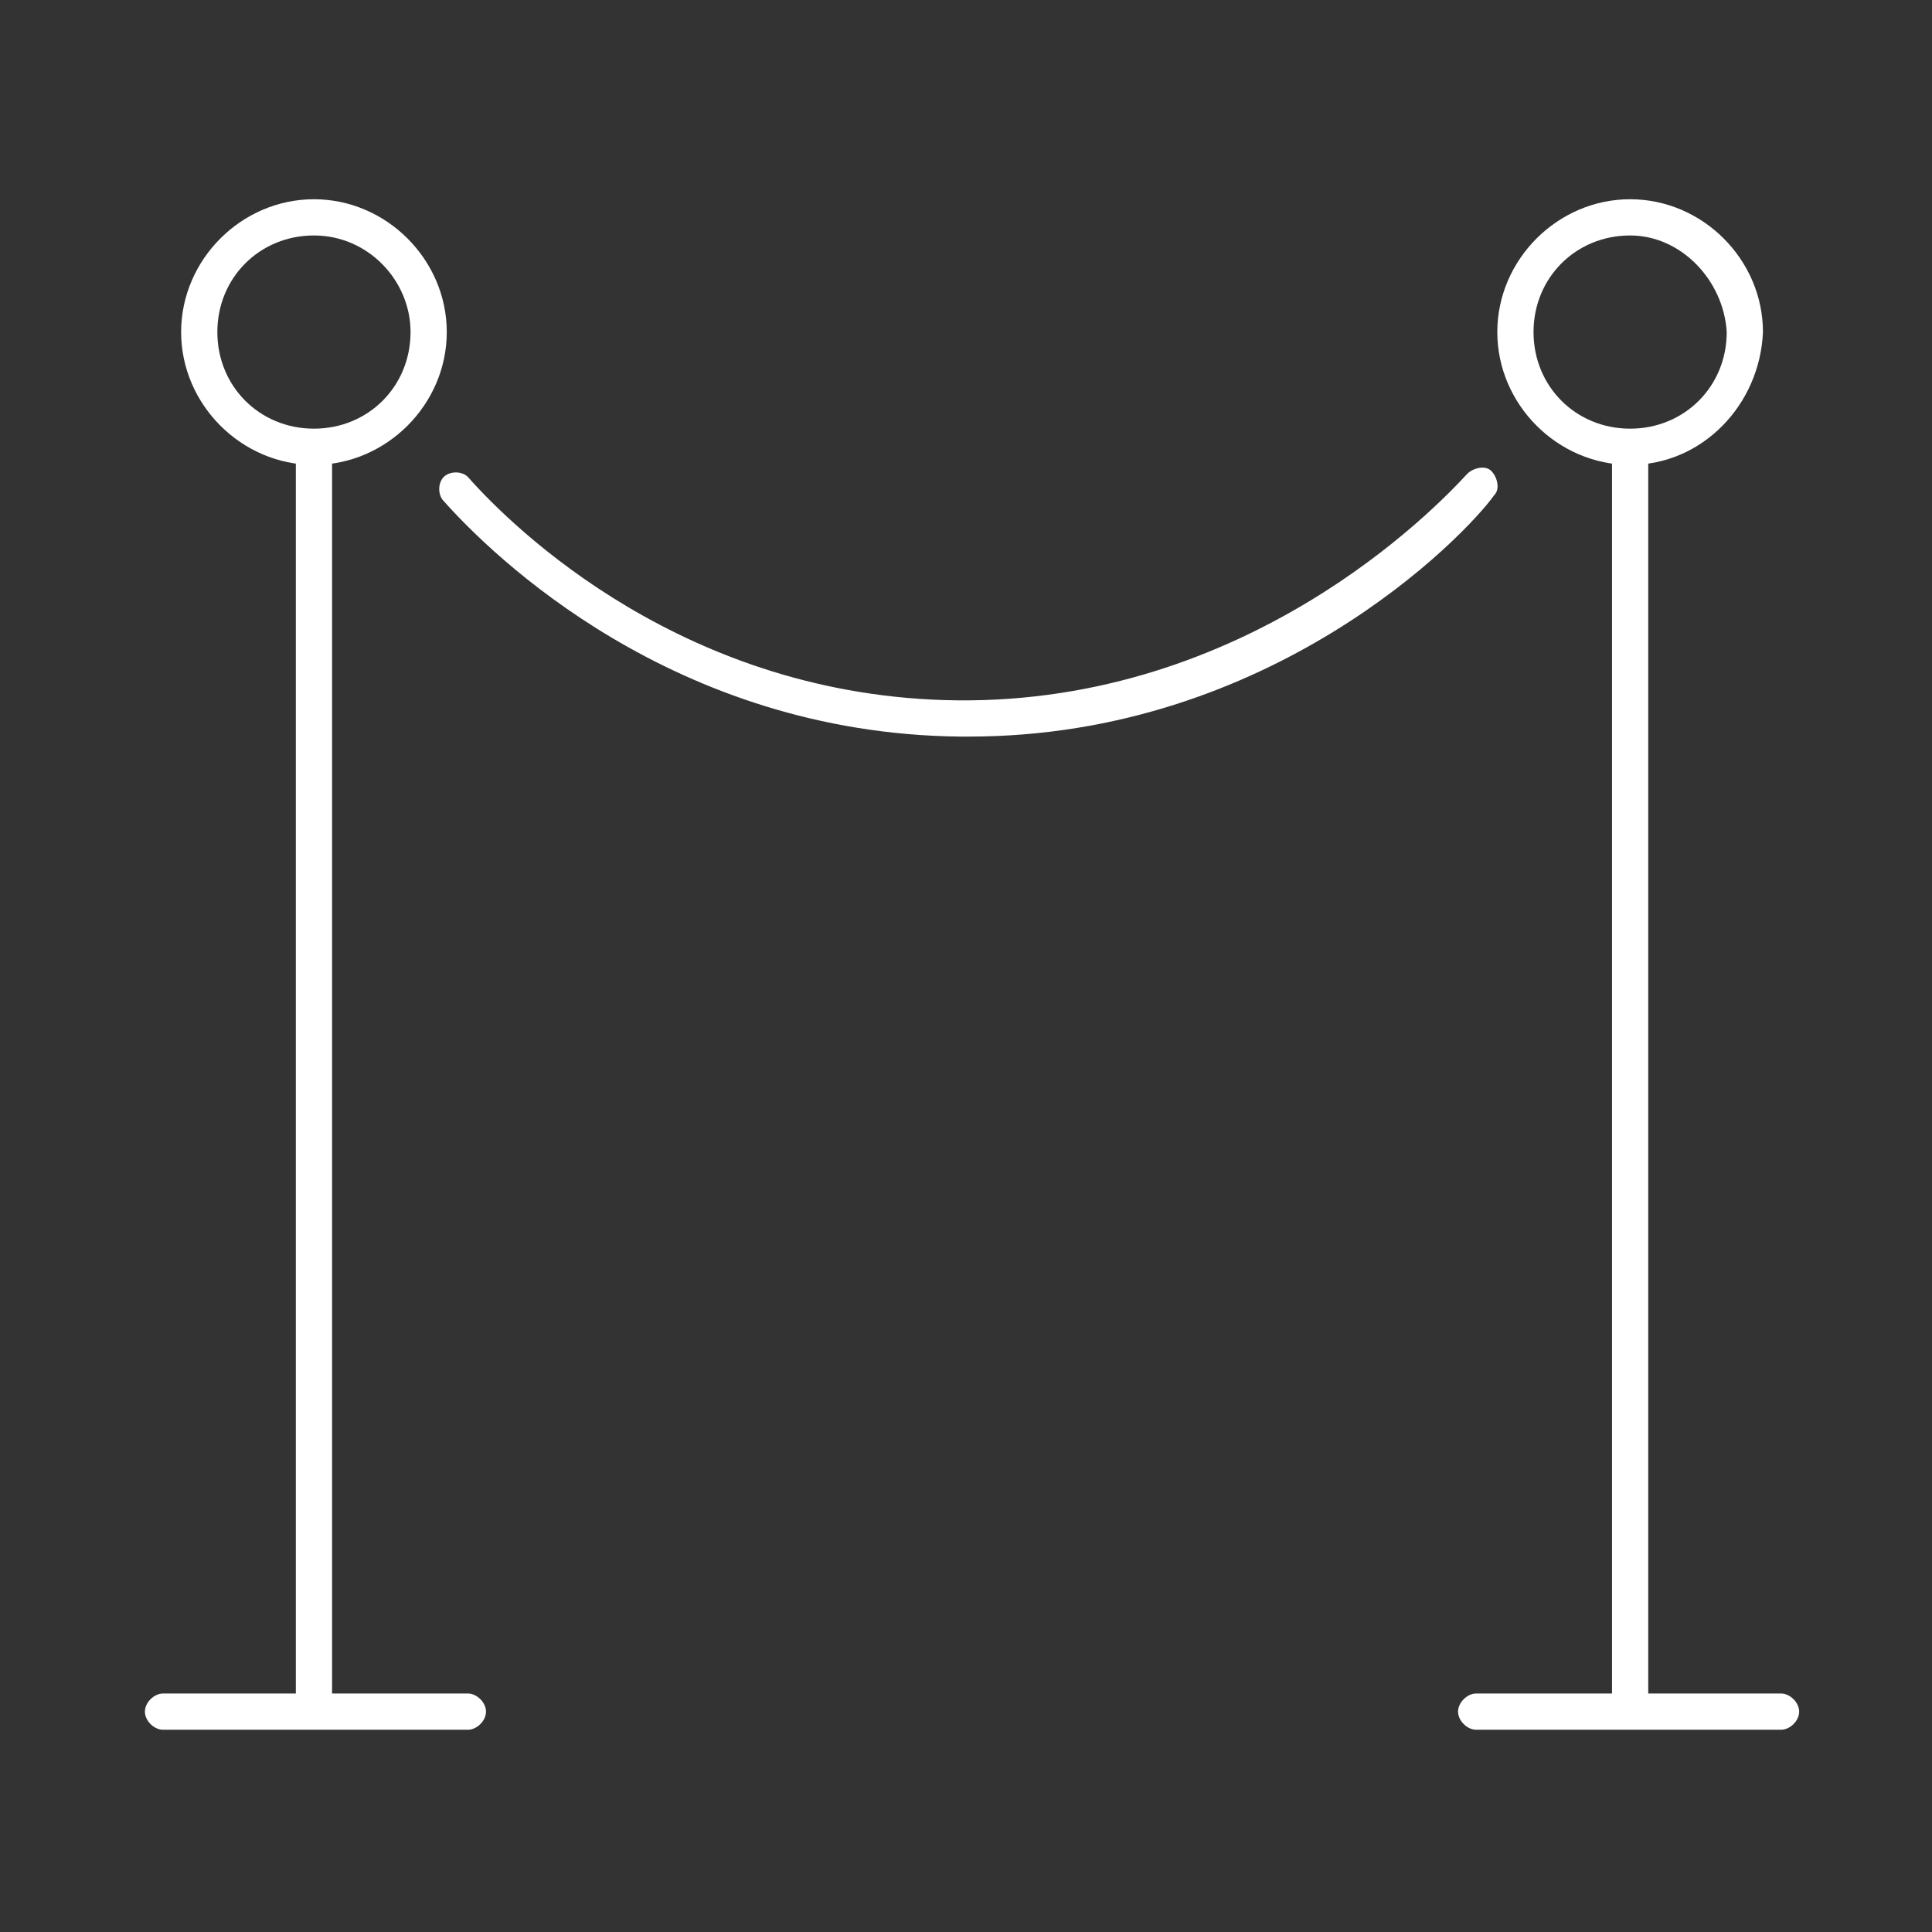 <svg xmlns="http://www.w3.org/2000/svg" xmlns:xlink="http://www.w3.org/1999/xlink" id="Layer_1" x="0px" y="0px" viewBox="0 0 64 64" style="enable-background:new 0 0 64 64;" xml:space="preserve"><rect x="0" y="0" width="64" height="64" fill="#333333" stroke="none"/><style type="text/css">	.st0{display:none;}	.st1{display:inline;}	.st2{fill:#322790;}	.st3{fill:#231F20;}	.st4{fill:#FFFFFF;}	.st5{fill:none;stroke:#231F20;stroke-width:0.243;stroke-linecap:round;stroke-miterlimit:10;}</style><g id="Layer_1_00000086667654825821244750000008107735384796659886_" class="st0">	<g id="Easy-to-Install" class="st1">		<g id="Group-13" transform="translate(16, 4)">			<polygon id="Stroke-1" class="st2" points="7,15 7,17 -1,17 -1,15    "></polygon>			<polygon id="Stroke-2" class="st2" points="31,15 31,17 23,17 23,15    "></polygon>			<polygon id="Stroke-3" class="st2" points="16,0 16,9 14,9 14,0    "></polygon>			<polygon id="Stroke-4" class="st2" points="3.7,3.3 9.7,9.3 8.3,10.7 2.3,4.7    "></polygon>			<polygon id="Stroke-5" class="st2" points="26.3,3.3 27.7,4.7 21.7,10.7 20.3,9.3    "></polygon>			<g id="Group-12" transform="translate(2, 12)">				<path id="Combined-Shape" class="st2" d="M12.5,0c1.8,0,3.4,1.5,3.5,3.4v0.2V13h1c1.6,0,2.9,0.8,3.5,2H22c2.1,0,3.6,1.3,3.9,3.3     h0.8c2.3,0,4.1,1.8,4.2,4v0.2v7.6c0,0.1,0,0.2,0,0.3v0.3c0,0.1,0,0.1,0,0.2v0.3c0,0.1,0,0.1,0,0.2v0.3c0,0.1,0,0.2-0.1,0.3     l-0.1,0.3l-0.1,0.4c0,0.1,0,0.1-0.1,0.2l-0.1,0.4c0,0.1,0,0.1-0.1,0.2l-0.2,0.7L30,34.7l-0.4,1.2L29,37.4l-0.3,0.9l-0.2,0.6     c-0.5,1.5-0.8,2.8-0.8,3.9v0.3v1H10.8l-0.2-0.8c-0.4-1.9-1-3-2.5-4.9l-0.7-0.9l-0.5-0.6c-1.6-2-2.3-3.3-2.7-5.5     C3.9,30.1,3.4,29,2.6,28l-0.3-0.3l-0.7-0.8l-0.4-0.4L0.8,26l-0.1-0.2c0,0,0,0-0.1-0.1c-0.5-0.7-0.8-1.3-0.8-2.1     c0-1.8,1.3-3.2,3.2-3.2c0.6,0,1.3,0.2,2,0.5c0.8,0.3,1.7,0.9,2.5,1.5c0.1,0.1,0.3,0.2,0.4,0.3L8,22.8L8.8,3.4     C9,1.6,10.4,0.1,12.3,0H12.5z M26,25h-2v-6c0-1.2-0.7-1.9-1.8-2H22h-1v6h-2v-6c0-1.2-0.7-1.9-1.8-2H17h-1v6h-2V3.6     c0-0.9-0.6-1.5-1.4-1.6h-0.1c-0.8,0-1.5,0.6-1.6,1.3v0.1l-1,23.9l-1.7-1.8L8,25.4l-0.2-0.2c-0.4-0.4-0.9-0.8-1.4-1.2     c-0.7-0.6-1.5-1-2.1-1.3c-0.5-0.2-0.9-0.3-1.2-0.3c-0.7,0-1.2,0.4-1.2,1.2c0,0.3,0.1,0.5,0.4,0.9l0.1,0.1l0.2,0.2L3,25.2     l1.1,1.2c1.1,1.3,1.8,2.6,2.2,4.2L6.4,31c0.4,1.9,1,3,2.5,4.9l0.5,0.6c1.9,2.2,2.7,3.6,3.2,5.5v0.1H26c0.1-1,0.3-2.1,0.7-3.4     l0.1-0.4l0.1-0.4l0.2-0.7l0.3-0.8l0.6-1.5l0.3-0.8l0.2-0.7l0.2-0.6l0.1-0.5c0-0.1,0-0.1,0-0.2l0.1-0.3v-0.1l0.1-0.3v-0.3V31     v-0.3v-0.1l0,0v-0.2v-7.7c0-1.2-0.9-2.1-2.1-2.2h-0.2H26V25z"></path>			</g>		</g>	</g></g><g id="Layer_3" class="st0">	<g class="st1">		<g>			<path class="st3" d="M49.2,8.1h-34c-0.6,0-1.1-0.5-1.1-1.1V5c0-0.6,0.5-1.1,1.1-1.1h34c0.6,0,1.1,0.5,1.1,1.1v2    C50.3,7.6,49.8,8.1,49.2,8.1z M15.2,5v1.9h34V5H15.2z M49.2,5L49.2,5L49.2,5z"></path>		</g>		<g>			<path class="st3" d="M48.9,60.1H15.5c-0.6,0-1.1-0.5-1.1-1.1v-4.4c0-0.6,0.5-1.1,1.1-1.1h33.4c0.6,0,1.1,0.5,1.1,1.1V59    C50,59.6,49.5,60.1,48.9,60.1z M15.5,54.6V59h33.3v-4.3H15.5V54.6z M48.9,54.6L48.9,54.6L48.9,54.6z"></path>		</g>		<g>			<path class="st3" d="M47.3,54.6H17V6.9h30.4v47.7C47.4,54.6,47.3,54.6,47.3,54.6z M18.1,53.4h28V8.1h-28    C18.1,8.1,18.1,53.4,18.1,53.4z"></path>		</g>		<g>			<path class="st3" d="M41.8,35.3c-1.2,0-2.1-0.9-2.1-2.1c0-1.2,0.9-2.1,2.1-2.1c1.2,0,2.1,0.9,2.1,2.1    C43.9,34.4,43,35.3,41.8,35.3z M41.8,32.3c-0.5,0-0.9,0.4-0.9,0.9s0.4,0.9,0.9,0.9s0.9-0.4,0.9-0.9S42.3,32.3,41.8,32.3z"></path>		</g>		<g>			<path class="st3" d="M28,29.1c-0.1,0-0.2,0-0.3-0.1c-0.2-0.1-0.3-0.4-0.2-0.6l0.7-4.3l-3.1-3c-0.2-0.2-0.2-0.4-0.1-0.6    s0.3-0.4,0.5-0.4l4.3-0.6l1.9-3.9c0.2-0.4,0.9-0.4,1.1,0l1.9,3.9l4.3,0.6c0.2,0,0.4,0.2,0.5,0.4c0.1,0.2,0,0.4-0.1,0.6l-3.1,3    l0.7,4.3c0,0.2-0.1,0.4-0.2,0.6c-0.2,0.1-0.4,0.1-0.6,0l-3.8-2l-3.8,2C28.2,29.1,28.1,29.1,28,29.1z M32.1,25.8    c0.1,0,0.2,0,0.3,0.1l3,1.6L34.8,24c0-0.2,0-0.4,0.2-0.5l2.5-2.4L34,20.6c-0.2,0-0.4-0.1-0.4-0.3l-1.5-3.1l-1.5,3.1    c-0.1,0.2-0.3,0.3-0.4,0.3l-3.4,0.5l2.5,2.4c0.1,0.1,0.2,0.3,0.2,0.5l-0.6,3.4l3-1.6C31.9,25.8,32,25.8,32.1,25.8z"></path>		</g>	</g></g><g id="Layer_4" class="st0">	<g class="st1">		<g>			<path class="st3" d="M49,25.1h-2v-1.2h1.4C48.2,12.4,42.3,5.5,32.6,5.5c-9.9,0-16,6.9-16.1,18.4H18v1.2h-2.1    c-0.3,0-0.6-0.3-0.6-0.6c0-9.8,4.6-20.2,17.3-20.2c12.6,0,17,10.4,17,20.2C49.6,24.8,49.3,25.1,49,25.1z"></path>		</g>		<g>			<path class="st3" d="M22.6,29h-2.8c-1.2,0-2.2-1-2.2-2.2v-4.6c0-1.2,1-2.2,2.2-2.2h2.8c0.3,0,0.6,0.3,0.6,0.6v7.8    C23.2,28.7,22.9,29,22.6,29z M19.8,21.2c-0.6,0-1,0.5-1,1v4.6c0,0.6,0.5,1,1,1H22v-6.7L19.8,21.2L19.8,21.2z"></path>		</g>		<g>			<path class="st3" d="M44.8,29H42c-0.3,0-0.6-0.3-0.6-0.6v-7.8c0-0.3,0.3-0.6,0.6-0.6h2.8c1.2,0,2.2,1,2.2,2.2v4.6    C47,28,46,29,44.8,29z M42.6,27.8h2.3c0.6,0,1-0.5,1-1v-4.6c0-0.6-0.5-1-1-1h-2.3V27.8z"></path>		</g>		<g>			<path class="st3" d="M33.6,38.1H31c-4.9,0-9-4-9-9v-9.3c0-4.9,4-9,9-9h2.6c4.9,0,9,4,9,9v9.3C42.6,34.1,38.5,38.1,33.6,38.1z     M31,12.1c-4.3,0-7.8,3.5-7.8,7.8v9.3c0,4.3,3.5,7.8,7.8,7.8h2.6c4.3,0,7.8-3.5,7.8-7.8v-9.3c0-4.3-3.5-7.8-7.8-7.8    C33.6,12.1,31,12.1,31,12.1z"></path>		</g>		<g>			<path class="st3" d="M47.2,43.7H16.9c-0.3,0-0.6-0.3-0.6-0.6c0-2.3,1.7-4,4.1-4.2l11.7-1.2h0.1l11.5,1.2c2.4,0.2,4.1,1.9,4.1,4.2    C47.8,43.4,47.5,43.7,47.2,43.7z M17.5,42.5h29.1c-0.3-1.4-1.4-2.3-3-2.4l0,0l-11.4-1.2l-11.6,1.2C18.9,40.2,17.8,41.1,17.5,42.5    z"></path>		</g>		<g>			<path class="st3" d="M58.5,59.7H5.9c-0.8,0-1.4-0.6-1.4-1.4V43.9c0-0.8,0.6-1.4,1.4-1.4h52.6c0.8,0,1.4,0.6,1.4,1.4v14.3    C59.9,59,59.2,59.7,58.5,59.7z M5.9,43.7c-0.1,0-0.2,0.1-0.2,0.2v14.3c0,0.1,0.1,0.2,0.2,0.2h52.6c0.1,0,0.2-0.1,0.2-0.2V43.9    c0-0.1-0.1-0.2-0.2-0.2H5.9z"></path>		</g>		<g>			<g>				<path class="st3" d="M27.6,52.3H13.4c-0.3,0-0.6-0.3-0.6-0.6s0.3-0.6,0.6-0.6h14.2c0.3,0,0.6,0.3,0.6,0.6S27.9,52.3,27.6,52.3z"></path>			</g>			<g>				<path class="st3" d="M51,52.3H36.8c-0.3,0-0.6-0.3-0.6-0.6s0.3-0.6,0.6-0.6H51c0.3,0,0.6,0.3,0.6,0.6S51.3,52.3,51,52.3z"></path>			</g>		</g>	</g></g><g id="Layer_5">	<g>		<g>			<g>				<path class="st4" d="M10.4,15.4C8,15.4,6,13.4,6,11s2-4.4,4.4-4.4s4.4,2,4.4,4.4C14.8,13.4,12.8,15.4,10.4,15.4z M10.4,7.8     c-1.8,0-3.2,1.4-3.2,3.2s1.4,3.2,3.2,3.2s3.2-1.4,3.2-3.2C13.6,9.3,12.2,7.8,10.4,7.8z"></path>			</g>			<g>				<rect x="9.8" y="14.8" class="st4" width="1.2" height="41.9"></rect>			</g>			<g>				<path class="st4" d="M15.5,57.3H5.4c-0.3,0-0.6-0.3-0.6-0.6s0.3-0.6,0.6-0.6h10.1c0.3,0,0.6,0.3,0.6,0.6S15.8,57.3,15.5,57.3z"></path>			</g>		</g>		<g>			<g>				<path class="st4" d="M54,15.4c-2.4,0-4.4-2-4.4-4.4s2-4.4,4.4-4.4s4.4,2,4.4,4.4C58.3,13.4,56.4,15.4,54,15.4z M54,7.8     c-1.8,0-3.2,1.4-3.2,3.2s1.4,3.2,3.2,3.2s3.2-1.4,3.2-3.2C57.1,9.3,55.7,7.8,54,7.8z"></path>			</g>			<g>				<rect x="53.4" y="14.8" class="st4" width="1.2" height="41.9"></rect>			</g>			<g>				<path class="st4" d="M59,57.3H48.9c-0.3,0-0.6-0.3-0.6-0.6s0.3-0.6,0.6-0.6H59c0.3,0,0.6,0.3,0.6,0.6S59.3,57.3,59,57.3z"></path>			</g>		</g>		<g>			<path class="st4" d="M32.1,24.4c-0.1,0-0.2,0-0.3,0c-9.5-0.1-15.5-6-17.1-7.8c-0.2-0.2-0.2-0.6,0-0.8s0.6-0.2,0.8,0    c1.5,1.7,7.2,7.3,16.2,7.4c9.6,0.1,15.8-6.3,16.9-7.5c0.2-0.2,0.6-0.3,0.8-0.1s0.3,0.6,0.1,0.8C48.5,17.8,42.1,24.4,32.1,24.4z"></path>		</g>	</g></g><g id="Layer_6" class="st0">	<g class="st1">		<g>			<path class="st3" d="M48.5,60H15.9c-0.3,0-0.6-0.3-0.6-0.6s0.3-0.6,0.6-0.6h32.6c0.3,0,0.6,0.3,0.6,0.6S48.8,60,48.5,60z"></path>		</g>		<g>			<path class="st3" d="M32.5,60c-0.3,0-0.6-0.3-0.6-0.6V41.6c0-0.3,0.3-0.6,0.6-0.6s0.6,0.3,0.6,0.6v17.8    C33.1,59.8,32.8,60,32.5,60z"></path>		</g>		<g>			<path class="st3" d="M35.7,30.2h-7.6L28,29.6v-9.9h-4l-0.2-0.4c-0.1-0.2,0-0.5,0.1-0.7l8.2-8.2l0.5,0.4l8.1,8.1l-0.1,0.4    c-0.1,0.3-0.3,0.4-0.6,0.4h-3.7v10.4L35.7,30.2z M29.2,29h6V18.6l0.7-0.1h3l-6.6-6.6l-6.6,6.6h3.4l0.1,0.7L29.2,29z"></path>		</g>		<g>			<path class="st3" d="M44.9,42.2H19.6c-1.9,0-3.5-1.6-3.5-3.5v-3.5c0-0.4,0.4-0.8,0.8-0.8h30.8c0.4,0,0.8,0.4,0.8,0.8v3.5    C48.5,40.6,46.9,42.2,44.9,42.2z M17.2,35.5v3.2c0,1.3,1,2.3,2.3,2.3h25.3c1.3,0,2.3-1,2.3-2.3v-3.2H17.2z"></path>		</g>		<g>			<path class="st3" d="M45.9,35.5H18.4V14.3c0-5.7,4.7-10.4,10.4-10.4h6.7c5.7,0,10.4,4.7,10.4,10.4V35.5z M19.6,34.4h25.1v-20    c0-5.1-4.1-9.2-9.2-9.2h-6.7c-5.1,0-9.2,4.1-9.2,9.2C19.6,14.4,19.6,34.4,19.6,34.4z"></path>		</g>	</g></g><g id="Layer_7" class="st0">	<g class="st1">		<g>			<path class="st5" d="M7.7,32"></path>		</g>		<g>			<g>				<path class="st3" d="M26,52.6l-0.8-0.4v-0.5l2.2-11.9H22l-0.4-0.6l0.2-0.3L29.4,26h0.4h12.5l0.4,0.6l-0.1,0.3l-5.3,10.6H42     l0.3,0.8L42,38.5L26,52.6z M23.3,38.7h5.1l0.4,0.4v0.3l-2,11l13.4-11.8H36L35.6,38l0.2-0.3l5.3-10.5H30L23.3,38.7z"></path>			</g>			<g>				<g>					<path class="st3" d="M56.6,60.1H7.8c-0.5,0-0.8-0.4-0.8-0.8V33.1c0-0.4,0.4-0.8,0.8-0.8c4.8-0.1,8.7-4.1,8.7-8.9V4.7      c0-0.5,0.4-0.8,0.8-0.8H25c0.5,0,0.8,0.4,0.8,0.8v5.6c0,1.9,0.8,3.7,2.2,4.9c1.4,1.3,3.2,1.9,5.1,1.7c3.4-0.3,6-3.4,6-7V4.7      c0-0.5,0.4-0.8,0.8-0.8H47c0.5,0,0.8,0.4,0.8,0.8v18.7c0,4.8,3.9,8.8,8.7,8.9c0.5,0,0.8,0.4,0.8,0.8v26.1      C57.4,59.7,57,60.1,56.6,60.1z M8.1,58.9h48.1V33.5c-5.3-0.3-9.5-4.8-9.5-10.1V5.1h-6.4V10c0,4.2-3.1,7.7-7.1,8.1      c-2.2,0.2-4.4-0.5-6-2s-2.6-3.6-2.6-5.8V5.1h-6.9v18.3c0,5.3-4.2,9.8-9.5,10.1L8.1,58.9L8.1,58.9z M56.6,33.5L56.6,33.5      L56.6,33.5z M7.8,33.5L7.8,33.5L7.8,33.5z"></path>				</g>				<g>					<path class="st3" d="M32.5,7L32.5,7c-2.6,0-5.2-0.6-7.5-1.6c-0.3-0.1-0.4-0.5-0.3-0.8s0.5-0.4,0.8-0.3c2.2,1,4.6,1.5,7,1.5      s4.9-0.5,7.1-1.5c0.3-0.1,0.6,0,0.8,0.3c0.1,0.3,0,0.6-0.3,0.8C37.7,6.4,35.1,7,32.5,7z"></path>				</g>			</g>		</g>	</g></g><g id="Layer_8" class="st0">	<g class="st1">		<g>			<g>				<path class="st3" d="M17.7,51.2c-7.4,0-13.5-8.6-13.5-19.2s6-19.2,13.5-19.2S31.2,21.4,31.2,32S25.1,51.2,17.7,51.2z M17.7,14     c-6.8,0-12.3,8-12.3,18c0,9.9,5.5,18,12.3,18S30,41.9,30,32C30,22,24.5,14,17.7,14z"></path>			</g>			<g>				<path class="st3" d="M30.3,36.5c-1.3,1.6-3.4,2.6-5.6,2.6c-4.1,0-7.4-3.3-7.4-7.4s3.3-7.4,7.4-7.4c2.1,0,4,0.9,5.3,2.3"></path>			</g>		</g>		<g>			<g>				<path class="st3" d="M46.7,51.2c-7.4,0-13.5-8.6-13.5-19.2s6-19.2,13.5-19.2c7.4,0,13.5,8.6,13.5,19.2     C60.1,42.6,54.1,51.2,46.7,51.2z M46.7,14c-6.8,0-12.3,8.1-12.3,18s5.5,18,12.3,18S59,41.9,59,32C58.9,22,53.4,14,46.7,14z"></path>			</g>			<g>				<path class="st3" d="M59.2,36.5c-1.3,1.6-3.4,2.6-5.6,2.6c-4.1,0-7.4-3.3-7.4-7.4s3.3-7.4,7.4-7.4c2.1,0,4,0.9,5.3,2.3"></path>			</g>		</g>	</g></g><g id="Layer_9" class="st0">	<g class="st1">		<g>			<g>				<path class="st3" d="M48.3,60.1H36.9c-0.3,0-0.6-0.3-0.6-0.6c0-2.3-1.9-4.2-4.2-4.2S28,57.2,28,59.5c0,0.3-0.3,0.6-0.6,0.6H16.1     c-0.3,0-0.6-0.3-0.6-0.6v-55c0-0.3,0.3-0.6,0.6-0.6h11.3c0.3,0,0.6,0.3,0.6,0.6c0,2.3,1.9,4.2,4.2,4.2s4.2-1.9,4.2-4.2     c0-0.3,0.3-0.6,0.6-0.6h11.3c0.3,0,0.6,0.3,0.6,0.6v55C48.8,59.8,48.6,60.1,48.3,60.1z M37.5,58.9h10.2V5.1H37.5     c-0.3,2.7-2.6,4.8-5.3,4.8s-5-2.1-5.3-4.8H16.7v53.8h10.2c0.3-2.7,2.6-4.8,5.3-4.8S37.2,56.2,37.5,58.9z"></path>			</g>		</g>		<g>			<g>				<path class="st3" d="M17.9,14.2h-1.8c-0.3,0-0.6-0.3-0.6-0.6s0.3-0.6,0.6-0.6h1.8c0.3,0,0.6,0.3,0.6,0.6S18.2,14.2,17.9,14.2z"></path>			</g>			<g>				<path class="st3" d="M43.9,14.2H40c-0.3,0-0.6-0.3-0.6-0.6S39.7,13,40,13h3.9c0.3,0,0.6,0.3,0.6,0.6S44.2,14.2,43.9,14.2z      M37.4,14.2h-3.9c-0.3,0-0.6-0.3-0.6-0.6s0.3-0.6,0.6-0.6h3.9c0.3,0,0.6,0.3,0.6,0.6S37.7,14.2,37.4,14.2z M30.9,14.2H27     c-0.3,0-0.6-0.3-0.6-0.6S26.7,13,27,13h3.9c0.3,0,0.6,0.3,0.6,0.6S31.2,14.2,30.9,14.2z M24.4,14.2h-3.9c-0.3,0-0.6-0.3-0.6-0.6     s0.3-0.6,0.6-0.6h3.9c0.3,0,0.6,0.3,0.6,0.6S24.7,14.2,24.4,14.2z"></path>			</g>			<g>				<path class="st3" d="M48.3,14.2h-1.8c-0.3,0-0.6-0.3-0.6-0.6s0.3-0.6,0.6-0.6h1.8c0.3,0,0.6,0.3,0.6,0.6     C48.8,13.9,48.6,14.2,48.3,14.2z"></path>			</g>		</g>		<g>			<g>				<path class="st3" d="M17.9,50.9h-1.8c-0.3,0-0.6-0.3-0.6-0.6s0.3-0.6,0.6-0.6h1.8c0.3,0,0.6,0.3,0.6,0.6S18.2,50.9,17.9,50.9z"></path>			</g>			<g>				<path class="st3" d="M43.9,50.9H40c-0.3,0-0.6-0.3-0.6-0.6s0.3-0.6,0.6-0.6h3.9c0.3,0,0.6,0.3,0.6,0.6S44.2,50.9,43.9,50.9z      M37.4,50.9h-3.9c-0.3,0-0.6-0.3-0.6-0.6s0.3-0.6,0.6-0.6h3.9c0.3,0,0.6,0.3,0.6,0.6S37.7,50.9,37.4,50.9z M30.9,50.9H27     c-0.3,0-0.6-0.3-0.6-0.6s0.3-0.6,0.6-0.6h3.9c0.3,0,0.6,0.3,0.6,0.6S31.2,50.9,30.9,50.9z M24.4,50.9h-3.9     c-0.3,0-0.6-0.3-0.6-0.6s0.3-0.6,0.6-0.6h3.9c0.3,0,0.6,0.3,0.6,0.6S24.7,50.9,24.4,50.9z"></path>			</g>			<g>				<path class="st3" d="M48.3,50.9h-1.8c-0.3,0-0.6-0.3-0.6-0.6s0.3-0.6,0.6-0.6h1.8c0.3,0,0.6,0.3,0.6,0.6S48.6,50.9,48.3,50.9z"></path>			</g>		</g>		<g>			<path class="st3" d="M29.1,40l-0.5-0.2c-1.2-0.6-5.1-2.7-5.1-6.3c0-3.2,1.9-4.7,3.6-6c2.1-1.6,3.6-2.8,1.5-6.9l-0.2-0.3l0.2-0.4    c0.1-0.2,0.4-0.3,0.6-0.3c4.5,0.8,10,4.6,11.2,9.6c0.6,2.5,0.3,6.3-4.5,10l-0.4,0.3L35,39.2c-0.2-0.2-0.3-0.5-0.1-0.8    c1.1-2,1.3-4.6,0.4-6.3c-0.4-0.8-1.1-1.4-1.9-1.7c0.7,1.5,0.7,3.2,0.1,4.4c-0.4,0.9-1.1,1.4-1.9,1.4c-0.6,0-1.5-0.4-2.3-1.9    c-0.8,3.1-0.4,4.2,0,4.6l0,0l0.3,0.4L29.1,40z M28.5,39.5L28.5,39.5L28.5,39.5z M30.1,21c1.8,4.2-0.3,5.8-2.3,7.4    c-1.6,1.3-3.2,2.4-3.2,5.1c0,2.1,1.8,3.7,3.2,4.6c-0.2-1.3,0.1-3.1,0.8-5.6l0.1-0.4l0.5-0.1c0.3,0,0.5,0.2,0.6,0.4    c0.7,1.8,1.4,2.5,1.9,2.5c0.3,0,0.6-0.3,0.8-0.7c0.5-1.1,0.4-2.9-0.7-4.2l-0.3-0.3l0.2-0.4c0.1-0.2,0.4-0.4,0.7-0.4    c1.8,0.2,3.2,1.1,4,2.6c0.8,1.5,0.9,3.5,0.4,5.4c2.3-2.3,3.1-4.8,2.5-7.4C38.3,25.4,34,22.1,30.1,21z"></path>		</g>	</g></g><g id="Layer_10" class="st0">	<g class="st1">		<g>			<path class="st3" d="M18.8,60.1L18.8,60.1c-0.4,0-0.6-0.3-0.6-0.6c0.2-3.8,0.5-10.1,0.3-10.9c-0.1-0.3,0.1-0.6,0.4-0.7    c0.3-0.1,0.6,0.1,0.7,0.4c0.3,1.3-0.2,9.6-0.3,11.3C19.4,59.9,19.1,60.1,18.8,60.1z"></path>		</g>		<g>			<path class="st3" d="M33.8,59.6c0,0,0-5.7,0-8.3c0-0.9,0.6-2.4,1.2-4.2c0.6-1.6,1.1-3.2,1.2-4.1c0.2-2,0-17.1,0-17.2    c0-1-0.6-1.5-1.6-1.5c-0.9,0-1.6,0.9-1.8,1.2v7c0,0.3-0.3,0.6-0.6,0.6s-0.6-0.3-0.6-0.6v-8.6c0-1.4-0.7-2.4-1.8-2.5    c-0.7-0.1-1.4,0.8-1.8,1.3v9.1c0,0.3-0.3,0.6-0.6,0.6s-0.6-0.3-0.6-0.6v-11c0-1.5-0.5-2.2-1.6-2.2c-1.9,0-2.3,1.4-2.3,1.9v11    c0,0.3-0.3,0.6-0.6,0.6s-0.6-0.3-0.6-0.6V23c0-0.2-0.3-1.6-1.4-1.6c-0.6,0-2,0.7-2,2c0,0.4,0,1.2,0,2.3c0,3.5,0.1,9.4,0,10.8    c0,0.2-0.1,0.3-0.2,0.4C18,37,17.8,37,17.6,37c-0.6-0.1-2.8-1.5-3.1-4.6c-0.1-0.8-0.5-1.5-1.3-2c-1-0.6-2.2-0.6-2.5-0.5    c-0.2,0.1-0.1,1.4,0,2.4c0,0.7,0.1,1.4,0.1,2.3c0.1,3.7,3.1,5.9,4.4,6.7c2.2,1.4,3.7,4,3.8,4.1c0.2,0.3,0.1,0.6-0.2,0.8    c-0.3,0.2-0.6,0.1-0.8-0.2c0,0-1.4-2.5-3.4-3.7c-1.4-0.9-4.8-3.4-4.9-7.7c0-0.9-0.1-1.6-0.1-2.3c-0.1-2.1-0.2-3.2,0.8-3.6    c0.7-0.3,2.3-0.1,3.5,0.6c1.1,0.6,1.7,1.6,1.9,2.8c0.2,1.6,0.9,2.6,1.5,3.1c0-2.2,0-6.8,0-9.7c0-1.1,0-2,0-2.3    c0-1.9,1.9-3.2,3.2-3.2c0.6,0,1,0.2,1.4,0.5v-0.1c0-1.2,0.9-3.1,3.4-3.1c1.7,0,2.8,1.3,2.8,3.4c0.5-0.4,1.1-0.8,1.9-0.7    c1.7,0.2,2.8,1.6,2.8,3.6c0.5-0.4,1.1-0.6,1.8-0.7c1.7,0,2.8,1.1,2.8,2.7c0,0.6,0.2,15.3,0,17.3c-0.1,1.1-0.7,2.8-1.3,4.4    c-0.5,1.5-1.1,3.1-1.1,3.8c0,2.6,0,8.2,0,8.2L33.8,59.6z"></path>		</g>		<g>			<path class="st3" d="M45.3,60.1c-0.3,0-0.6-0.3-0.6-0.6V50c0-2.7,0.2-6.5,1.8-8.2c0.5-0.5,1.2-1,2-1.7c1.7-1.3,3.7-2.8,4.3-4.4    c0.9-2.6,0.7-7.2,0.2-7.7c-0.1,0-0.5-0.1-1.2,0.2c-0.8,0.4-1.8,1.1-2,2c-0.1,0.2-0.1,0.5-0.1,0.7c-0.3,1.6-0.6,3.4-3.3,4.5    c-2.8,1.1-5.4,2.1-5.4,2.1c-0.3,0.1-0.6,0-0.8-0.3c-0.1-0.3,0-0.6,0.3-0.8c0,0,2.6-1.1,5.4-2.1c2.1-0.8,2.3-2,2.6-3.6    c0-0.3,0.1-0.5,0.1-0.8c0.3-1.4,1.6-2.4,2.7-2.8c0.4-0.2,1.5-0.6,2.3-0.1c1.4,0.8,1,6.7,0.2,9.1c-0.7,2-2.9,3.6-4.7,5    c-0.7,0.6-1.4,1.1-1.9,1.5c-1.5,1.6-1.5,6-1.5,7.4v9.6C45.9,59.9,45.6,60.1,45.3,60.1z"></path>		</g>		<g>			<path class="st3" d="M41.5,30.3c-0.3,0-0.6-0.3-0.6-0.6v-8.5l0,0c0,0,0-0.1,0-0.3v-0.8c0-0.2,0-0.4,0-0.6c0-0.9,0-1.9-0.4-2.4    c-0.3-0.3-0.8-0.4-1.5-0.4c-0.6,0-1,0.1-1.3,0.5c-0.7,0.7-0.6,2.3-0.6,3.4c0.1,0.4,0.1,0.7,0.1,1l0,0c0,0,0,0,0,0.1    c0,0.3-0.3,0.6-0.6,0.6S36,22,36,21.7l0,0l0,0c0-0.2,0-0.4,0-0.7v-0.1c-0.1-0.3-0.2-0.7-0.4-0.9c-0.3-0.3-0.7-0.4-1.4-0.4    c-1.5,0-1.7,1.4-1.7,1.5v1.8c0,0.3-0.3,0.6-0.6,0.6c-0.3,0-0.6-0.3-0.6-0.6V21c0.1-0.9,0.9-2.6,2.9-2.6c0.7,0,1.3,0.1,1.8,0.4    c0.1-0.9,0.3-1.7,0.9-2.3c0.5-0.6,1.2-0.8,2.1-0.8c1,0,1.8,0.3,2.3,0.8c0.6,0.7,0.8,1.6,0.8,2.5c0.5-0.3,1.1-0.5,1.8-0.5    c2.6,0,2.9,1.7,2.9,3v8.1c0,0.3-0.3,0.6-0.6,0.6s-0.6-0.3-0.6-0.6v-8.1c0-1.2-0.3-1.8-1.7-1.8c-0.7,0-1.2,0.2-1.5,0.5    S42,21,42,21.2v8.7C42.1,30.1,41.9,30.3,41.5,30.3z"></path>		</g>		<g>			<path class="st3" d="M21.9,14.9c-0.1,0-0.3,0-0.4-0.1l-4.1-3.3c-0.3-0.2-0.3-0.6-0.1-0.8c0.2-0.3,0.6-0.3,0.8-0.1l4.1,3.3    c0.3,0.2,0.3,0.6,0.1,0.8C22.2,14.9,22.1,14.9,21.9,14.9z"></path>		</g>		<g>			<path class="st3" d="M26.9,14.1c-0.2,0-0.4-0.1-0.5-0.3l-4.3-6.4c-0.2-0.3-0.1-0.6,0.2-0.8c0.3-0.2,0.6-0.1,0.8,0.2l4.3,6.4    c0.2,0.3,0.1,0.6-0.2,0.8C27.1,14.1,27,14.1,26.9,14.1z"></path>		</g>		<g>			<path class="st3" d="M31.4,13.9c-0.3,0-0.6-0.3-0.6-0.6V4.4c0-0.3,0.3-0.6,0.6-0.6S32,4.1,32,4.4v8.9    C32,13.6,31.7,13.9,31.4,13.9z"></path>		</g>		<g>			<path class="st3" d="M35.7,13c-0.1,0-0.2,0-0.3-0.1c-0.3-0.2-0.4-0.5-0.2-0.8l3.1-5.8c0.2-0.3,0.5-0.4,0.8-0.2    c0.3,0.2,0.4,0.5,0.2,0.8l-3.1,5.8C36.1,12.9,35.9,13,35.7,13z"></path>		</g>		<g>			<path class="st3" d="M41.5,13.3c-0.2,0-0.3-0.1-0.4-0.2c-0.2-0.2-0.2-0.6,0.1-0.8l4.1-3.4c0.2-0.2,0.6-0.2,0.8,0.1    c0.2,0.2,0.2,0.6-0.1,0.8l-4.1,3.4C41.7,13.2,41.6,13.3,41.5,13.3z"></path>		</g>	</g></g><g id="Layer_11" class="st0">	<g class="st1">		<g>			<path class="st3" d="M27.9,31.5c-0.1,0-0.3,0-0.4-0.1c-1.5-1.3-2.4-3.3-2.4-5.3c0-3.9,3.2-7.1,7.1-7.1s7.1,3.2,7.1,7.1    c0,2-0.9,3.9-2.3,5.3c-0.2,0.2-0.6,0.2-0.8,0s-0.2-0.6,0-0.8c1.2-1.1,2-2.7,2-4.4c0-3.3-2.7-5.9-5.9-5.9s-5.9,2.7-5.9,5.9    c0,1.7,0.7,3.3,2,4.4c0.2,0.2,0.3,0.6,0,0.8C28.2,31.5,28.1,31.5,27.9,31.5z"></path>		</g>		<g>			<path class="st3" d="M32.2,33.2c-0.6,0-1.2-0.1-1.8-0.2c-0.3-0.1-0.5-0.4-0.4-0.7s0.4-0.5,0.7-0.4c1,0.3,2.2,0.3,3.2,0    c0.3-0.1,0.6,0.1,0.7,0.4c0.1,0.3-0.1,0.6-0.4,0.7C33.6,33.1,32.9,33.2,32.2,33.2z"></path>		</g>		<g>			<path class="st3" d="M11.3,26.1L11.3,26.1c-0.3,0-0.6-0.3-0.6-0.6c0.1-4.3,1.5-8.5,4.1-12c0.2-0.3,0.6-0.3,0.8-0.1    c0.3,0.2,0.3,0.6,0.1,0.8c-2.4,3.3-3.7,7.2-3.8,11.3C11.9,25.9,11.6,26.1,11.3,26.1z"></path>		</g>		<g>			<path class="st3" d="M17,41c-0.2,0-0.3-0.1-0.4-0.2c-1.7-1.8-3-3.7-4-5.9c-0.1-0.3,0-0.6,0.3-0.8c0.3-0.1,0.6,0,0.8,0.3    c0.9,2.1,2.1,3.8,3.8,5.6c0.2,0.2,0.2,0.6,0,0.8C17.3,40.9,17.1,41,17,41z"></path>		</g>		<g>			<path class="st3" d="M23,45.4c-0.1,0-0.2,0-0.3-0.1c-0.7-0.3-1.4-0.7-2-1.1c-0.3-0.2-0.4-0.5-0.2-0.8c0.2-0.3,0.5-0.4,0.8-0.2    c0.6,0.4,1.3,0.8,1.9,1.1c0.3,0.1,0.4,0.5,0.3,0.8C23.4,45.3,23.2,45.4,23,45.4z"></path>		</g>		<g>			<path class="st3" d="M29.1,47.3C29.1,47.3,29,47.2,29.1,47.3c-1.5-0.2-2.5-0.5-3.7-0.9c-0.3-0.1-0.5-0.4-0.4-0.7s0.4-0.5,0.7-0.4    c1.1,0.4,2.1,0.6,3.4,0.8c0.3,0,0.5,0.3,0.5,0.7C29.6,47,29.4,47.3,29.1,47.3z"></path>		</g>		<g>			<path class="st3" d="M35.6,47.1c-0.3,0-0.5-0.2-0.6-0.5s0.2-0.6,0.5-0.7c1.2-0.2,2-0.4,3.2-0.8c0.3-0.1,0.6,0,0.8,0.4    c0.1,0.3,0,0.6-0.4,0.8C37.9,46.7,37,46.9,35.6,47.1C35.7,47.1,35.7,47.1,35.6,47.1z"></path>		</g>		<g>			<path class="st3" d="M41.6,45.1c-0.2,0-0.4-0.1-0.5-0.3c-0.2-0.3,0-0.6,0.2-0.8c0.6-0.3,1.2-0.7,1.8-1.1c0.3-0.2,0.6-0.1,0.8,0.2    s0.1,0.6-0.2,0.8c-0.6,0.4-1.3,0.8-1.9,1.1C41.8,45.1,41.7,45.1,41.6,45.1z"></path>		</g>		<g>			<path class="st3" d="M47.1,41c-0.1,0-0.3-0.1-0.4-0.2c-0.2-0.2-0.2-0.6,0-0.8c1.7-1.8,2.9-3.6,3.8-5.7c0.1-0.3,0.5-0.4,0.8-0.3    c0.3,0.1,0.4,0.5,0.3,0.8c-1,2.3-2.2,4.1-4.1,6.1C47.4,41,47.2,41,47.1,41z"></path>		</g>		<g>			<path class="st3" d="M52.8,26.2c-0.3,0-0.6-0.3-0.6-0.6c0-4-1.3-7.8-3.8-11.2c-0.2-0.3-0.1-0.6,0.1-0.8c0.3-0.2,0.6-0.1,0.8,0.1    c2.6,3.6,3.9,7.6,4,11.9C53.4,25.9,53.2,26.2,52.8,26.2C52.9,26.2,52.9,26.2,52.8,26.2z"></path>		</g>		<g>			<path class="st3" d="M45.9,11.2c-0.1,0-0.3,0-0.4-0.1C42.6,8.5,39.6,7,36,6.3c-0.3-0.1-0.5-0.4-0.5-0.7C35.6,5.2,36,5,36.3,5.1    c3.7,0.7,7,2.4,10,5.1c0.2,0.2,0.3,0.6,0,0.8C46.2,11.1,46.1,11.2,45.9,11.2z"></path>		</g>		<g>			<path class="st3" d="M18.1,11.3c-0.2,0-0.3-0.1-0.4-0.2c-0.2-0.2-0.2-0.6,0-0.8c3.2-2.9,7-4.7,11.1-5.3c0.3,0,0.6,0.2,0.7,0.5    c0,0.3-0.2,0.6-0.5,0.7c-3.9,0.6-7.5,2.3-10.5,5C18.4,11.2,18.2,11.3,18.1,11.3z"></path>		</g>		<g>			<path class="st3" d="M52,60H13.1c-0.2,0-0.5-0.2-0.6-0.4s0-0.5,0.2-0.7l4.7-3.9c0.1-0.1,0.2-0.1,0.4-0.1h28.7    c0.1,0,0.2,0,0.3,0.1l5.5,3.9c0.2,0.1,0.3,0.4,0.2,0.7C52.4,59.9,52.2,60,52,60z M14.7,58.9h35.4l-3.8-2.7H18L14.7,58.9z"></path>		</g>		<g>			<path class="st3" d="M21.9,56.1c-0.1,0-0.1,0-0.2,0c-0.3-0.1-0.5-0.4-0.4-0.8l10.4-28.4c0.1-0.2,0.3-0.4,0.6-0.4l0,0    c0.2,0,0.5,0.2,0.6,0.4l10.3,28.4c0.1,0.3,0,0.6-0.4,0.8c-0.3,0.1-0.6,0-0.8-0.4l-9.8-26.9l-9.8,26.9    C22.4,56,22.2,56.1,21.9,56.1z"></path>		</g>		<g>			<path class="st3" d="M19.2,56.1c-0.1,0-0.1,0-0.2,0c-0.3-0.1-0.5-0.4-0.4-0.8l10.7-29.5c0-0.1,0.8-2,2.9-2c2.1,0,2.9,2,2.9,2    l11,29.5c0.1,0.3,0,0.6-0.3,0.8c-0.3,0.1-0.6,0-0.8-0.3L34,26.3c0,0-0.5-1.3-1.8-1.3s-1.8,1.2-1.8,1.3L19.7,55.8    C19.7,56,19.4,56.1,19.2,56.1z"></path>		</g>		<g>			<path class="st3" d="M32.2,47.1c-0.3,0-0.6-0.3-0.6-0.6V32.7c0-0.3,0.3-0.6,0.6-0.6c0.3,0,0.6,0.3,0.6,0.6v13.8    C32.8,46.8,32.6,47.1,32.2,47.1z"></path>		</g>		<g>			<path class="st3" d="M32.2,20.2c-0.3,0-0.6-0.3-0.6-0.6v-5.8c0-0.3,0.3-0.6,0.6-0.6c0.3,0,0.6,0.3,0.6,0.6v5.8    C32.8,19.9,32.6,20.2,32.2,20.2z"></path>		</g>		<g>			<path class="st3" d="M25.7,26.7H14.8c-0.3,0-0.6-0.3-0.6-0.6s0.3-0.6,0.6-0.6h10.9c0.3,0,0.6,0.3,0.6,0.6S26.1,26.7,25.7,26.7z"></path>		</g>		<g>			<path class="st3" d="M49.1,26.7H38.8c-0.3,0-0.6-0.3-0.6-0.6s0.3-0.6,0.6-0.6h10.4c0.3,0,0.6,0.3,0.6,0.6S49.5,26.7,49.1,26.7z"></path>		</g>		<g>			<path class="st3" d="M17.5,41.1c-0.2,0-0.3-0.1-0.4-0.2c-0.2-0.2-0.2-0.6,0-0.8l10-10c0.2-0.2,0.6-0.2,0.8,0s0.2,0.6,0,0.8    l-10,10C17.8,41.1,17.7,41.1,17.5,41.1z"></path>		</g>		<g>			<path class="st3" d="M36.7,22c-0.2,0-0.3-0.1-0.4-0.2c-0.2-0.2-0.2-0.6,0-0.8l7.6-7.6c0.2-0.2,0.6-0.2,0.8,0s0.2,0.6,0,0.8    l-7.6,7.6C37,21.9,36.9,22,36.7,22z"></path>		</g>		<g>			<path class="st3" d="M27.5,21.7c-0.2,0-0.3-0.1-0.4-0.2l-7.2-7.2c-0.2-0.2-0.2-0.6,0-0.8s0.6-0.2,0.8,0l7.2,7.2    c0.2,0.2,0.2,0.6,0,0.8C27.8,21.6,27.7,21.7,27.5,21.7z"></path>		</g>		<g>			<path class="st3" d="M47.1,41c-0.2,0-0.3-0.1-0.4-0.2l-10-10c-0.2-0.2-0.2-0.6,0-0.8s0.6-0.2,0.8,0l10,10c0.2,0.2,0.2,0.6,0,0.8    C47.4,40.9,47.3,41,47.1,41z"></path>		</g>		<g>			<g>				<path class="st3" d="M15.8,29.1H7.2c-0.2,0-0.4-0.1-0.5-0.2c-0.1-0.2-0.1-0.4-0.1-0.5l1-2.9C7.8,25.2,8,25,8.2,25h6.4     c0.2,0,0.5,0.1,0.5,0.4l1.2,2.9c0.1,0.2,0.1,0.4-0.1,0.6C16.2,29,16,29.1,15.8,29.1z M8,28h7l-0.7-1.8H8.7L8,28z"></path>			</g>			<g>				<path class="st3" d="M12.3,35.4h-1.5c-1.1,0-2.1-0.9-2.1-2.1v-4.8C8.7,28.2,9,28,9.3,28h4.4c0.3,0,0.6,0.3,0.6,0.6v4.8     C14.3,34.5,13.4,35.4,12.3,35.4z M9.9,29.1v4.2c0,0.5,0.4,0.9,0.9,0.9h1.5c0.5,0,0.9-0.4,0.9-0.9v-4.2     C13.2,29.1,9.9,29.1,9.9,29.1z"></path>			</g>			<g>				<path class="st3" d="M13.7,32.1H9.3c-0.3,0-0.6-0.3-0.6-0.6s0.3-0.6,0.6-0.6h4.4c0.3,0,0.6,0.3,0.6,0.6S14.1,32.1,13.7,32.1z"></path>			</g>		</g>		<g>			<g>				<path class="st3" d="M22.1,44.1h-8.6c-0.2,0-0.4-0.1-0.5-0.2c-0.1-0.2-0.1-0.4-0.1-0.5l1-2.9c0.1-0.2,0.3-0.4,0.6-0.4h6.4     c0.2,0,0.5,0.1,0.5,0.4l1.2,2.9c0.1,0.2,0.1,0.4-0.1,0.6C22.5,44,22.3,44.1,22.1,44.1z M14.3,42.9h6.9l-0.7-1.8h-5.6L14.3,42.9z     "></path>			</g>			<g>				<path class="st3" d="M18.5,50.4H17c-1.1,0-2.1-0.9-2.1-2.1v-4.8c0-0.3,0.3-0.6,0.6-0.6H20c0.3,0,0.6,0.3,0.6,0.6v4.8     C20.6,49.5,19.7,50.4,18.5,50.4z M16.1,44.1v4.2c0,0.5,0.4,0.9,0.9,0.9h1.5c0.5,0,0.9-0.4,0.9-0.9v-4.2H16.1z"></path>			</g>			<g>				<path class="st3" d="M20,47.1h-4.4c-0.3,0-0.6-0.3-0.6-0.6s0.3-0.6,0.6-0.6H20c0.3,0,0.6,0.3,0.6,0.6S20.3,47.1,20,47.1z"></path>			</g>		</g>		<g>			<g>				<path class="st3" d="M36.8,50h-8.6c-0.2,0-0.4-0.1-0.5-0.2c-0.1-0.2-0.1-0.4-0.1-0.5l1-2.9c0.1-0.2,0.3-0.4,0.6-0.4h6.4     c0.2,0,0.5,0.1,0.5,0.4l1.2,2.9c0.1,0.2,0.1,0.4-0.1,0.6C37.2,49.9,37,50,36.8,50z M29,48.8h7L35.3,47h-5.6L29,48.8z"></path>			</g>			<g>				<path class="st3" d="M33.3,56.3h-1.5c-1.1,0-2.1-0.9-2.1-2.1v-4.8c0-0.3,0.3-0.6,0.6-0.6h4.4c0.3,0,0.6,0.3,0.6,0.6v4.8     C35.3,55.4,34.4,56.3,33.3,56.3z M30.9,50v4.2c0,0.5,0.4,0.9,0.9,0.9h1.5c0.5,0,0.9-0.4,0.9-0.9V50H30.9z"></path>			</g>			<g>				<path class="st3" d="M34.7,52.9h-4.4c-0.3,0-0.6-0.3-0.6-0.6s0.3-0.6,0.6-0.6h4.4c0.3,0,0.6,0.3,0.6,0.6S35.1,52.9,34.7,52.9z"></path>			</g>		</g>		<g>			<g>				<path class="st3" d="M51.8,44.1h-8.6c-0.2,0-0.4-0.1-0.5-0.2c-0.1-0.2-0.1-0.4-0.1-0.5l1-2.9c0.1-0.2,0.3-0.4,0.6-0.4h6.4     c0.2,0,0.5,0.1,0.5,0.4l1.2,2.9c0.1,0.2,0.1,0.4-0.1,0.6C52.2,44,52,44.1,51.8,44.1z M44,42.9h6.9l-0.7-1.8h-5.6L44,42.9z"></path>			</g>			<g>				<path class="st3" d="M48.2,50.4h-1.5c-1.1,0-2.1-0.9-2.1-2.1v-4.8c0-0.3,0.3-0.6,0.6-0.6h4.4c0.3,0,0.6,0.3,0.6,0.6v4.8     C50.3,49.5,49.4,50.4,48.2,50.4z M45.8,44.1v4.2c0,0.5,0.4,0.9,0.9,0.9h1.5c0.5,0,0.9-0.4,0.9-0.9v-4.2H45.8z"></path>			</g>			<g>				<path class="st3" d="M49.7,47.1h-4.4c-0.3,0-0.6-0.3-0.6-0.6s0.3-0.6,0.6-0.6h4.4c0.3,0,0.6,0.3,0.6,0.6S50,47.1,49.7,47.1z"></path>			</g>		</g>		<g>			<g>				<path class="st3" d="M57.2,29.1h-8.6c-0.2,0-0.4-0.1-0.5-0.2C48,28.7,48,28.5,48,28.4l1-2.9c0.1-0.2,0.3-0.4,0.6-0.4H56     c0.2,0,0.5,0.1,0.5,0.4l1.2,2.9c0.1,0.2,0.1,0.4-0.1,0.6C57.5,29,57.4,29.1,57.2,29.1z M49.4,28h6.9l-0.7-1.8H50L49.4,28z"></path>			</g>			<g>				<path class="st3" d="M53.6,35.4h-1.5c-1.1,0-2.1-0.9-2.1-2.1v-4.8c0-0.3,0.3-0.6,0.6-0.6H55c0.3,0,0.6,0.3,0.6,0.6v4.8     C55.7,34.5,54.7,35.4,53.6,35.4z M51.2,29.1v4.2c0,0.5,0.4,0.9,0.9,0.9h1.5c0.5,0,0.9-0.4,0.9-0.9v-4.2     C54.5,29.1,51.2,29.1,51.2,29.1z"></path>			</g>			<g>				<path class="st3" d="M55.1,32.1h-4.4c-0.3,0-0.6-0.3-0.6-0.6s0.3-0.6,0.6-0.6h4.4c0.3,0,0.6,0.3,0.6,0.6S55.4,32.1,55.1,32.1z"></path>			</g>		</g>		<g>			<g>				<path class="st3" d="M51.2,14.3h-8.6c-0.2,0-0.4-0.1-0.5-0.2S42,13.7,42,13.6l1-2.9c0.1-0.2,0.3-0.4,0.6-0.4H50     c0.2,0,0.5,0.1,0.5,0.4l1.2,2.9c0.1,0.2,0.1,0.4-0.1,0.6C51.6,14.2,51.4,14.3,51.2,14.3z M43.4,13.2h6.9l-0.7-1.8H44L43.4,13.2z     "></path>			</g>			<g>				<path class="st3" d="M47.7,20.6h-1.5c-1.1,0-2.1-0.9-2.1-2.1v-4.8c0-0.3,0.3-0.6,0.6-0.6h4.4c0.3,0,0.6,0.3,0.6,0.6v4.8     C49.7,19.7,48.8,20.6,47.7,20.6z M45.3,14.3v4.2c0,0.5,0.4,0.9,0.9,0.9h1.5c0.5,0,0.9-0.4,0.9-0.9v-4.2H45.3z"></path>			</g>			<g>				<path class="st3" d="M49.1,17.3h-4.4c-0.3,0-0.6-0.3-0.6-0.6s0.3-0.6,0.6-0.6h4.4c0.3,0,0.6,0.3,0.6,0.6S49.5,17.3,49.1,17.3z"></path>			</g>		</g>		<g>			<g>				<path class="st3" d="M36.8,8h-8.6c-0.2,0-0.4-0.1-0.5-0.2c-0.1-0.2-0.1-0.4-0.1-0.5l1-2.9C28.7,4.2,28.9,4,29.2,4h6.4     c0.2,0,0.5,0.1,0.5,0.4l1.2,2.9c0.1,0.2,0.1,0.4-0.1,0.6C37.2,7.9,37,8,36.8,8z M29,6.9h7l-0.7-1.8h-5.6L29,6.9z"></path>			</g>			<g>				<path class="st3" d="M33.3,14.3h-1.5c-1.1,0-2.1-0.9-2.1-2.1V7.5c0-0.3,0.3-0.6,0.6-0.6h4.4c0.3,0,0.6,0.3,0.6,0.6v4.8     C35.3,13.4,34.4,14.3,33.3,14.3z M30.9,8v4.2c0,0.5,0.4,0.9,0.9,0.9h1.5c0.5,0,0.9-0.4,0.9-0.9V8H30.9z"></path>			</g>			<g>				<path class="st3" d="M34.7,11h-4.4c-0.3,0-0.6-0.3-0.6-0.6s0.3-0.6,0.6-0.6h4.4c0.3,0,0.6,0.3,0.6,0.6S35.1,11,34.7,11z"></path>			</g>		</g>		<g>			<g>				<path class="st3" d="M21.7,14.3h-8.6c-0.2,0-0.4-0.1-0.5-0.2s-0.1-0.4-0.1-0.5l1-2.9c0.1-0.2,0.3-0.4,0.6-0.4h6.4     c0.2,0,0.5,0.1,0.5,0.4l1.2,2.9c0.1,0.2,0.1,0.4-0.1,0.6C22.1,14.2,21.9,14.3,21.7,14.3z M13.9,13.2h6.9l-0.7-1.8h-5.6     L13.9,13.2z"></path>			</g>			<g>				<path class="st3" d="M18.1,20.6h-1.5c-1.1,0-2.1-0.9-2.1-2.1v-4.8c0-0.3,0.3-0.6,0.6-0.6h4.4c0.3,0,0.6,0.3,0.6,0.6v4.8     C20.2,19.7,19.3,20.6,18.1,20.6z M15.8,14.3v4.2c0,0.5,0.4,0.9,0.9,0.9h1.5c0.5,0,0.9-0.4,0.9-0.9v-4.2H15.8z"></path>			</g>			<g>				<path class="st3" d="M19.6,17.3h-4.4c-0.3,0-0.6-0.3-0.6-0.6s0.3-0.6,0.6-0.6h4.4c0.3,0,0.6,0.3,0.6,0.6S19.9,17.3,19.6,17.3z"></path>			</g>		</g>	</g></g><g id="Layer_12" class="st0">	<g class="st1">		<g>			<path class="st3" d="M32.2,22.1c-3.1,0-5.6-2.5-5.6-5.6s2.5-5.6,5.6-5.6s5.6,2.5,5.6,5.6S35.3,22.1,32.2,22.1z M32.2,12.1    c-2.4,0-4.4,2-4.4,4.4s2,4.4,4.4,4.4s4.4-2,4.4-4.4C36.6,14.1,34.6,12.1,32.2,12.1z"></path>		</g>		<g>			<g>				<g>					<path class="st3" d="M49.7,46.7h-7.3c-0.4,0-0.8-0.3-0.8-0.8v-3.5c0-0.4,0.3-0.8,0.8-0.8h7.3c0.4,0,0.8,0.3,0.8,0.8v3.5      C50.4,46.3,50.1,46.7,49.7,46.7z M42.7,45.5h6.5v-2.7h-6.5V45.5z"></path>				</g>				<g>					<path class="st3" d="M49.7,38.9h-7.3c-0.4,0-0.8-0.3-0.8-0.8v-3.5c0-0.4,0.3-0.8,0.8-0.8h7.3c0.4,0,0.8,0.3,0.8,0.8v3.5      C50.4,38.5,50.1,38.9,49.7,38.9z M42.7,37.7h6.5V35h-6.5V37.7z"></path>				</g>				<g>					<path class="st3" d="M49.7,31.1h-7.3c-0.4,0-0.8-0.3-0.8-0.8v-3.5c0-0.4,0.3-0.8,0.8-0.8h7.3c0.4,0,0.8,0.3,0.8,0.8v3.5      C50.4,30.8,50.1,31.1,49.7,31.1z M42.7,29.9h6.5v-2.7h-6.5V29.9z"></path>				</g>			</g>			<g>				<g>					<path class="st3" d="M22,31.1h-7.3c-0.4,0-0.8-0.3-0.8-0.8v-3.5c0-0.4,0.3-0.8,0.8-0.8H22c0.4,0,0.8,0.3,0.8,0.8v3.5      C22.8,30.8,22.5,31.1,22,31.1z M15.1,29.9h6.5v-2.7h-6.5V29.9z"></path>				</g>				<g>					<path class="st3" d="M22,38.9h-7.3c-0.4,0-0.8-0.3-0.8-0.8v-3.5c0-0.4,0.3-0.8,0.8-0.8H22c0.4,0,0.8,0.3,0.8,0.8v3.5      C22.8,38.5,22.5,38.9,22,38.9z M15.1,37.7h6.5V35h-6.5V37.7z"></path>				</g>				<g>					<path class="st3" d="M22,46.7h-7.3c-0.4,0-0.8-0.3-0.8-0.8v-3.5c0-0.4,0.3-0.8,0.8-0.8H22c0.4,0,0.8,0.3,0.8,0.8v3.5      C22.8,46.3,22.5,46.7,22,46.7z M15.1,45.5h6.5v-2.7h-6.5V45.5z"></path>				</g>			</g>			<g>				<g>					<path class="st3" d="M35.9,31.1h-7.3c-0.4,0-0.8-0.3-0.8-0.8v-3.5c0-0.4,0.3-0.8,0.8-0.8h7.3c0.4,0,0.8,0.3,0.8,0.8v3.5      C36.6,30.8,36.3,31.1,35.9,31.1z M28.9,29.9h6.5v-2.7h-6.5C28.9,27.2,28.9,29.9,28.9,29.9z"></path>				</g>				<g>					<path class="st3" d="M35.9,46.7h-7.3c-0.4,0-0.8-0.3-0.8-0.8v-3.5c0-0.4,0.3-0.8,0.8-0.8h7.3c0.4,0,0.8,0.3,0.8,0.8v3.5      C36.6,46.3,36.3,46.7,35.9,46.7z M28.9,45.5h6.5v-2.7h-6.5C28.9,42.8,28.9,45.5,28.9,45.5z"></path>				</g>				<g>					<path class="st3" d="M35.9,38.9h-7.3c-0.4,0-0.8-0.3-0.8-0.8v-3.5c0-0.4,0.3-0.8,0.8-0.8h7.3c0.4,0,0.8,0.3,0.8,0.8v3.5      C36.6,38.5,36.3,38.9,35.9,38.9z M28.9,37.7h6.5V35h-6.5C28.9,35,28.9,37.7,28.9,37.7z"></path>				</g>			</g>		</g>		<g>			<path class="st3" d="M58.6,60H5.8c-0.7,0-1.3-0.6-1.3-1.3V22.3C4.4,21.6,5,21,5.8,21h13.8v-4.1v-0.1c0-0.1,0-0.2,0-0.2    C19.6,9.7,25.3,4,32.2,4s12.6,5.7,12.6,12.6c0,0.1,0,0.1,0,0.2v0.1V21h13.8c0.7,0,1.3,0.6,1.3,1.3v36.4    C59.9,59.4,59.3,60,58.6,60z M5.8,22.1c-0.1,0-0.2,0.1-0.2,0.2v36.4c0,0.1,0.1,0.2,0.2,0.2h52.8c0.1,0,0.2-0.1,0.2-0.2V22.3    c0-0.1-0.1-0.2-0.2-0.2H44.2c-0.3,0-0.6-0.3-0.6-0.6V17v-0.1v-0.3c0-6.3-5.1-11.4-11.4-11.4s-11.4,5.1-11.4,11.4v0.3V17v4.6    c0,0.3-0.3,0.6-0.6,0.6H5.8V22.1z"></path>		</g>		<g>			<path class="st3" d="M40.2,60H24.1c-0.3,0-0.6-0.3-0.6-0.6v-9c0-0.6,0.5-1.1,1.1-1.1h15.2c0.6,0,1.1,0.5,1.1,1.1v9    C40.8,59.8,40.6,60,40.2,60z M32.8,58.8h6.9v-8.3h-6.9V58.8z M24.7,58.8h6.9v-8.3h-6.9V58.8z M39.8,50.5L39.8,50.5L39.8,50.5z"></path>		</g>	</g></g><g id="Layer_13" class="st0">	<g class="st1">		<g>			<path class="st3" d="M10,51L3.3,27.6l51.1-14.7l6.7,23.4L10,51z M4.7,28.4l6.1,21.2l48.9-14.1l-6.1-21.2L4.7,28.4z"></path>		</g>		<g>			<path class="st3" d="M32.8,40.8c-3.5,0-6.8-2.7-7.9-6.6c-0.6-2.2-0.5-4.6,0.4-6.6s2.5-3.4,4.5-4c4-1.2,8.4,1.7,9.8,6.4l0,0    c1.3,4.7-0.9,9.4-4.9,10.6C34,40.7,33.4,40.8,32.8,40.8z M31.6,24.5c-0.5,0-1,0.1-1.5,0.2c-1.6,0.5-3,1.7-3.8,3.4    c-0.8,1.7-0.9,3.8-0.3,5.8c1.2,4,4.9,6.5,8.3,5.6c3.4-1,5.3-5.1,4.1-9.1l0,0C37.4,26.8,34.6,24.5,31.6,24.5z"></path>		</g>		<g>			<path class="st3" d="M15,46.2L14.7,45c-0.1-0.5-0.6-0.7-1.1-0.6l-1.4,0.4L8.5,31.9l1.4-0.4c0.2-0.1,0.4-0.2,0.5-0.4    c0.1-0.2,0.1-0.4,0.1-0.7l-0.3-1.2L49.4,18l0.3,1.2c0.1,0.2,0.2,0.4,0.4,0.5s0.4,0.1,0.6,0.1l1.4-0.4l3.7,12.9l-1.4,0.4    c-0.2,0.1-0.4,0.2-0.5,0.4s-0.1,0.4-0.1,0.7l0.3,1.2L15,46.2z M13.8,43.2c0.9,0,1.7,0.6,2,1.5v0.1l37-10.6v-0.1    c-0.2-0.5-0.1-1.1,0.2-1.6s0.7-0.8,1.2-1l0.3-0.1l-3.1-10.6l-0.3,0.1C50.6,21,50,21,49.5,20.7s-0.8-0.7-1-1.2v-0.1l-37,10.7v0.1    c0.2,0.5,0.1,1.1-0.2,1.6s-0.7,0.8-1.2,1l-0.3,0.1L13,43.4l0.3-0.1C13.5,43.2,13.6,43.2,13.8,43.2z"></path>		</g>		<g>			<path class="st3" d="M32.1,37.6c-1.1,0-2.1-0.8-2.3-2c-0.2-1.3,0.7-2.5,2-2.7c0.6-0.1,1.2,0.1,1.7,0.4c0.5,0.4,0.8,0.9,0.9,1.5    c0.1,0.6-0.1,1.2-0.4,1.7c-0.4,0.5-0.9,0.8-1.5,0.9C32.3,37.6,32.2,37.6,32.1,37.6z M32.1,34.1c-0.1,0-0.1,0-0.2,0    c-0.6,0.1-1.1,0.7-1,1.3c0,0.3,0.2,0.6,0.5,0.8s0.6,0.3,0.9,0.2c0.3,0,0.6-0.2,0.8-0.5s0.3-0.6,0.2-0.9l0,0    c0-0.3-0.2-0.6-0.5-0.8C32.6,34.1,32.3,34.1,32.1,34.1z"></path>		</g>		<g>			<path class="st3" d="M33.8,35.4c-0.3,0-0.5-0.2-0.6-0.4L31,27.2c-0.1-0.2,0-0.4,0.1-0.6s0.3-0.2,0.5-0.2l3.2,0.6    c0.3,0.1,0.5,0.4,0.5,0.7c-0.1,0.3-0.4,0.5-0.7,0.5l-2.3-0.4l2,6.8C34.4,34.9,34.2,35.2,33.8,35.4C33.9,35.4,33.9,35.4,33.8,35.4    z"></path>		</g>	</g></g></svg>